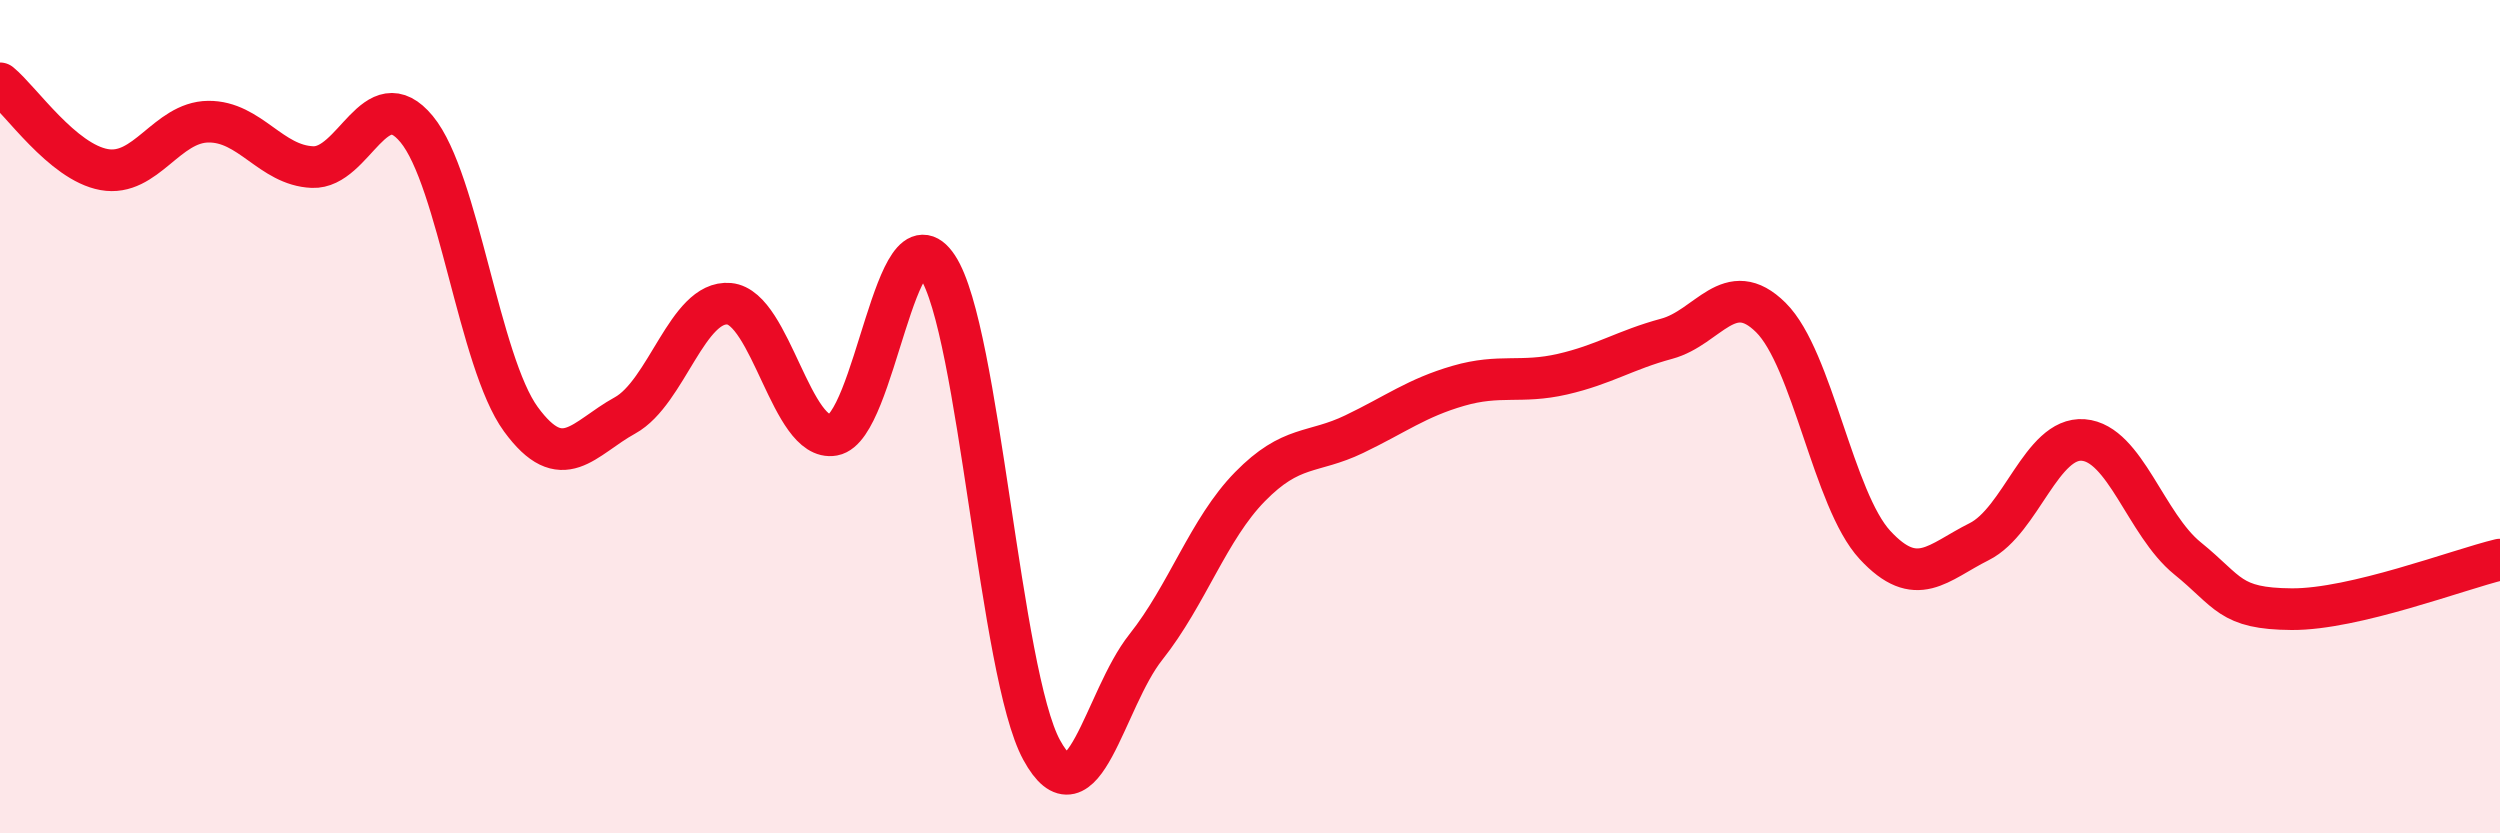 
    <svg width="60" height="20" viewBox="0 0 60 20" xmlns="http://www.w3.org/2000/svg">
      <path
        d="M 0,2 C 0.5,2.41 1.5,3.89 2.5,4.07 C 3.5,4.25 4,2.93 5,2.92 C 6,2.91 6.5,3.97 7.5,4.01 C 8.5,4.05 9,1.89 10,3.1 C 11,4.31 11.5,8.69 12.5,10.06 C 13.5,11.43 14,10.52 15,9.97 C 16,9.42 16.5,7.2 17.5,7.29 C 18.5,7.38 19,10.62 20,10.44 C 21,10.26 21.5,4.89 22.5,6.4 C 23.5,7.91 24,16.17 25,18 C 26,19.83 26.5,16.79 27.5,15.53 C 28.5,14.27 29,12.7 30,11.68 C 31,10.66 31.5,10.9 32.5,10.42 C 33.5,9.94 34,9.55 35,9.26 C 36,8.97 36.5,9.21 37.5,8.98 C 38.5,8.75 39,8.4 40,8.13 C 41,7.86 41.5,6.63 42.5,7.62 C 43.5,8.61 44,12 45,13.08 C 46,14.16 46.5,13.5 47.5,13 C 48.5,12.5 49,10.48 50,10.56 C 51,10.64 51.5,12.59 52.5,13.4 C 53.5,14.21 53.5,14.61 55,14.62 C 56.5,14.63 59,13.67 60,13.43L60 20L0 20Z"
        fill="#EB0A25"
        opacity="0.1"
        stroke-linecap="round"
        stroke-linejoin="round"
      />
      <path
        d="M 0,2 C 0.5,2.41 1.5,3.89 2.5,4.07 C 3.5,4.25 4,2.93 5,2.92 C 6,2.91 6.5,3.97 7.5,4.01 C 8.5,4.05 9,1.89 10,3.1 C 11,4.31 11.5,8.69 12.5,10.06 C 13.5,11.43 14,10.52 15,9.97 C 16,9.42 16.5,7.2 17.5,7.29 C 18.5,7.38 19,10.62 20,10.44 C 21,10.26 21.5,4.89 22.5,6.4 C 23.5,7.91 24,16.17 25,18 C 26,19.83 26.5,16.79 27.5,15.53 C 28.5,14.27 29,12.7 30,11.68 C 31,10.66 31.5,10.9 32.5,10.42 C 33.5,9.94 34,9.55 35,9.26 C 36,8.97 36.5,9.21 37.5,8.98 C 38.5,8.75 39,8.4 40,8.13 C 41,7.86 41.5,6.63 42.5,7.62 C 43.5,8.61 44,12 45,13.08 C 46,14.16 46.5,13.5 47.5,13 C 48.5,12.5 49,10.48 50,10.56 C 51,10.64 51.5,12.59 52.5,13.4 C 53.5,14.21 53.5,14.61 55,14.62 C 56.5,14.63 59,13.67 60,13.43"
        stroke="#EB0A25"
        stroke-width="1"
        fill="none"
        stroke-linecap="round"
        stroke-linejoin="round"
      />
    </svg>
  